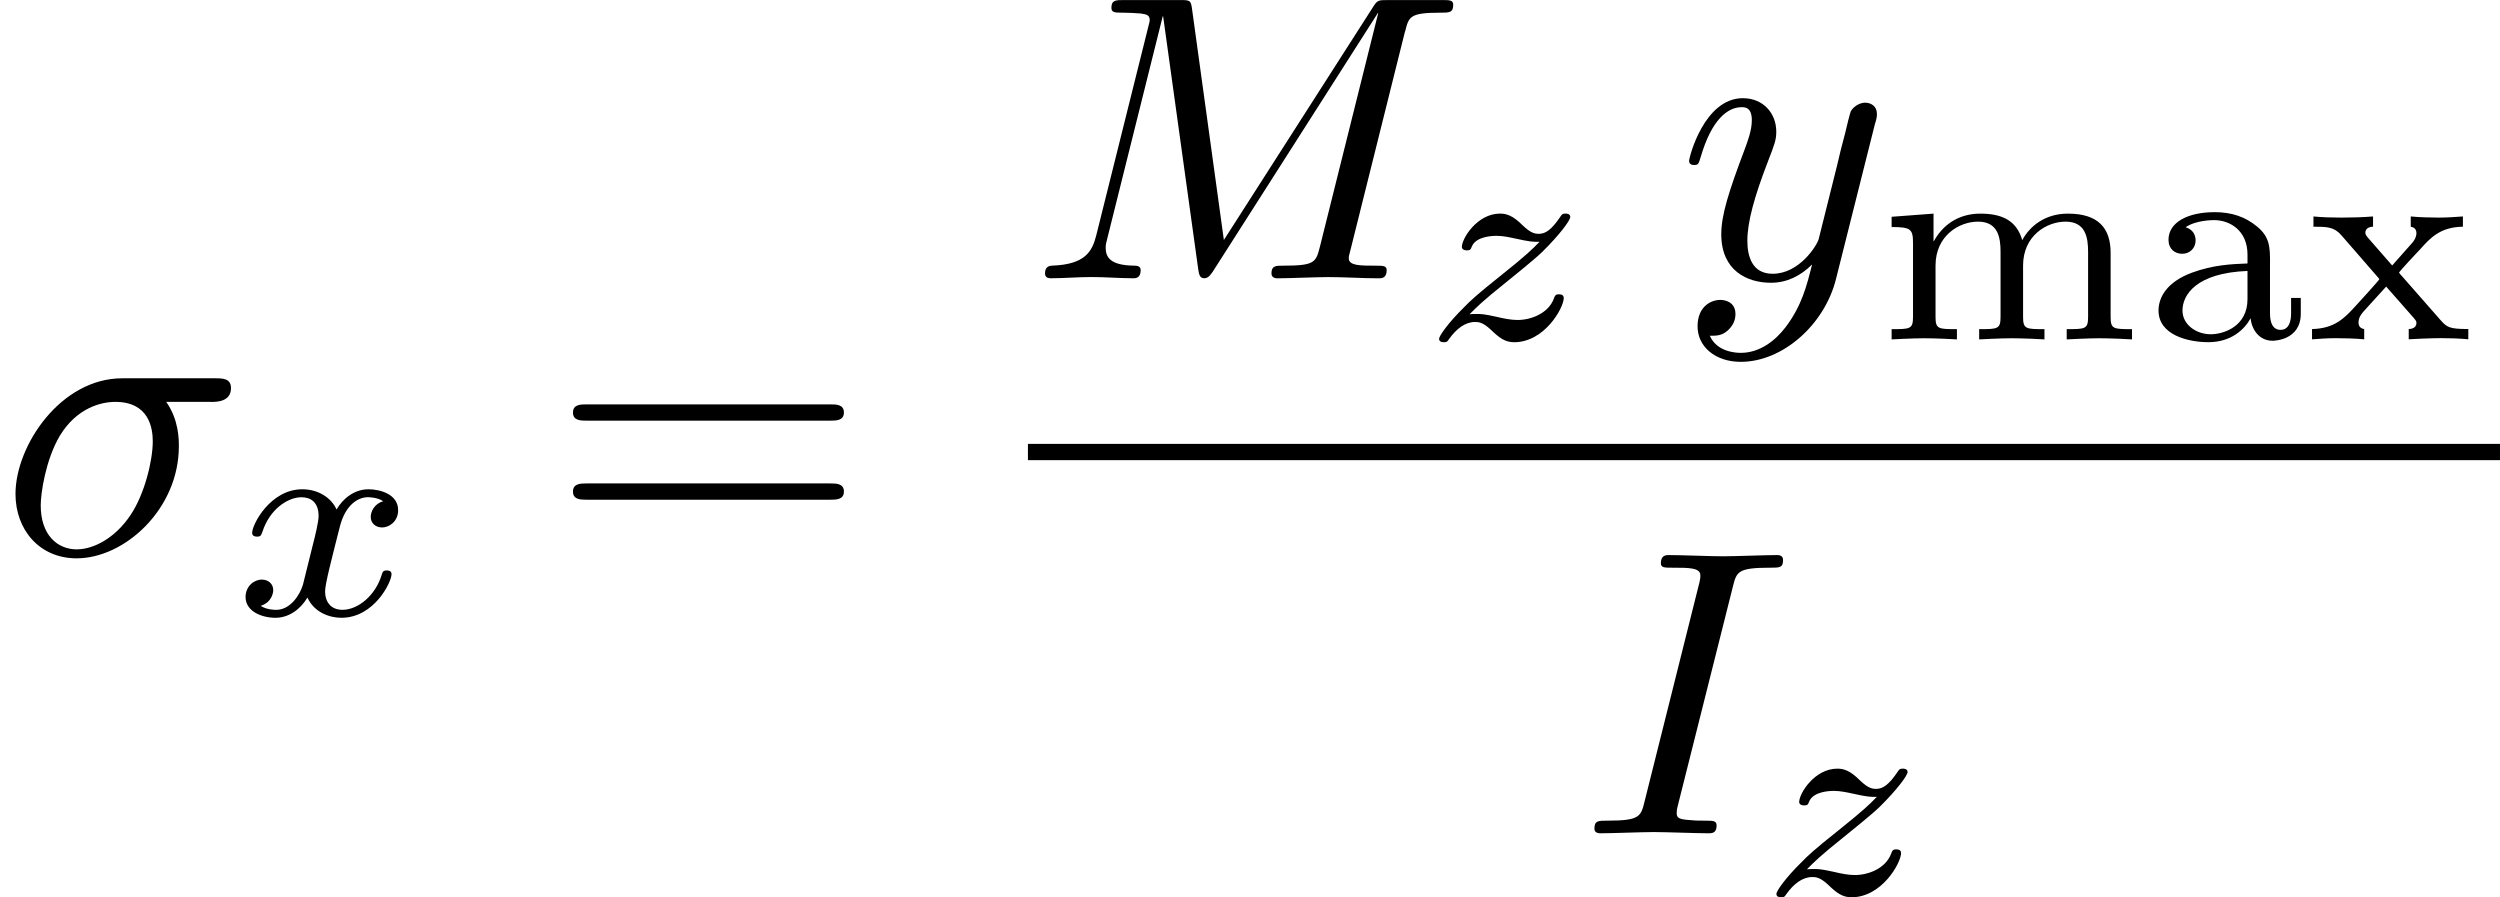 <?xml version='1.0' encoding='UTF-8'?>
<!-- This file was generated by dvisvgm 1.15.1 -->
<svg height='27.531pt' version='1.1' viewBox='61.768 52.805 61.138 21.942' width='76.709pt' xmlns='http://www.w3.org/2000/svg' xmlns:xlink='http://www.w3.org/1999/xlink'>
<defs>
<path d='m5.161 -3.716c0.13 0 0.488 0 0.488 -0.339c0 -0.239 -0.209 -0.239 -0.389 -0.239h-2.271c-1.504 0 -2.61 1.644 -2.61 2.829c0 0.877 0.588 1.574 1.494 1.574c1.176 0 2.501 -1.205 2.501 -2.74c0 -0.169 0 -0.648 -0.309 -1.086h1.096zm-3.278 3.606c-0.488 0 -0.887 -0.359 -0.887 -1.076c0 -0.299 0.12 -1.116 0.468 -1.704c0.418 -0.687 1.016 -0.827 1.355 -0.827c0.837 0 0.917 0.658 0.917 0.966c0 0.468 -0.199 1.285 -0.538 1.793c-0.389 0.588 -0.927 0.847 -1.315 0.847z' id='g0-27'/>
<path d='m3.726 -6.037c0.09 -0.359 0.12 -0.458 0.907 -0.458c0.239 0 0.319 0 0.319 -0.189c0 -0.12 -0.11 -0.12 -0.149 -0.12c-0.289 0 -1.026 0.03 -1.315 0.03c-0.299 0 -1.026 -0.03 -1.325 -0.03c-0.07 0 -0.199 0 -0.199 0.199c0 0.11 0.09 0.11 0.279 0.11c0.418 0 0.687 0 0.687 0.189c0 0.05 0 0.07 -0.02 0.159l-1.345 5.37c-0.09 0.369 -0.12 0.468 -0.907 0.468c-0.229 0 -0.319 0 -0.319 0.199c0 0.11 0.12 0.11 0.149 0.11c0.289 0 1.016 -0.03 1.305 -0.03c0.299 0 1.036 0.03 1.335 0.03c0.08 0 0.199 0 0.199 -0.189c0 -0.12 -0.08 -0.12 -0.299 -0.12c-0.179 0 -0.229 0 -0.428 -0.02c-0.209 -0.02 -0.249 -0.06 -0.249 -0.169c0 -0.08 0.02 -0.159 0.04 -0.229l1.335 -5.31z' id='g0-73'/>
<path d='m9.225 -6.037c0.09 -0.359 0.11 -0.458 0.857 -0.458c0.229 0 0.319 0 0.319 -0.199c0 -0.11 -0.1 -0.11 -0.269 -0.11h-1.315c-0.259 0 -0.269 0 -0.389 0.189l-3.636 5.679l-0.777 -5.639c-0.03 -0.229 -0.05 -0.229 -0.309 -0.229h-1.365c-0.189 0 -0.299 0 -0.299 0.189c0 0.12 0.09 0.12 0.289 0.12c0.13 0 0.309 0.01 0.428 0.02c0.159 0.02 0.219 0.05 0.219 0.159c0 0.04 -0.01 0.07 -0.04 0.189l-1.265 5.071c-0.1 0.399 -0.269 0.717 -1.076 0.747c-0.05 0 -0.179 0.01 -0.179 0.189c0 0.09 0.06 0.12 0.139 0.12c0.319 0 0.667 -0.03 0.996 -0.03c0.339 0 0.697 0.03 1.026 0.03c0.05 0 0.179 0 0.179 -0.199c0 -0.11 -0.11 -0.11 -0.179 -0.11c-0.568 -0.01 -0.677 -0.209 -0.677 -0.438c0 -0.07 0.01 -0.12 0.04 -0.229l1.355 -5.43h0.01l0.857 6.177c0.02 0.12 0.03 0.229 0.149 0.229c0.11 0 0.169 -0.11 0.219 -0.179l4.025 -6.306h0.01l-1.425 5.709c-0.1 0.389 -0.12 0.468 -0.907 0.468c-0.169 0 -0.279 0 -0.279 0.189c0 0.12 0.12 0.12 0.149 0.12c0.279 0 0.956 -0.03 1.235 -0.03c0.408 0 0.837 0.03 1.245 0.03c0.06 0 0.189 0 0.189 -0.199c0 -0.11 -0.09 -0.11 -0.279 -0.11c-0.369 0 -0.648 0 -0.648 -0.179c0 -0.04 0 -0.06 0.05 -0.239l1.325 -5.31z' id='g0-77'/>
<path d='m4.842 -3.796c0.04 -0.139 0.04 -0.159 0.04 -0.229c0 -0.179 -0.139 -0.269 -0.289 -0.269c-0.1 0 -0.259 0.06 -0.349 0.209c-0.02 0.05 -0.1 0.359 -0.139 0.538c-0.07 0.259 -0.139 0.528 -0.199 0.797l-0.448 1.793c-0.04 0.149 -0.468 0.847 -1.126 0.847c-0.508 0 -0.618 -0.438 -0.618 -0.807c0 -0.458 0.169 -1.076 0.508 -1.953c0.159 -0.408 0.199 -0.518 0.199 -0.717c0 -0.448 -0.319 -0.817 -0.817 -0.817c-0.946 0 -1.315 1.445 -1.315 1.534c0 0.1 0.1 0.1 0.12 0.1c0.1 0 0.11 -0.02 0.159 -0.179c0.269 -0.936 0.667 -1.235 1.006 -1.235c0.08 0 0.249 0 0.249 0.319c0 0.249 -0.1 0.508 -0.169 0.697c-0.399 1.056 -0.578 1.624 -0.578 2.092c0 0.887 0.628 1.186 1.215 1.186c0.389 0 0.727 -0.169 1.006 -0.448c-0.13 0.518 -0.249 1.006 -0.648 1.534c-0.259 0.339 -0.638 0.628 -1.096 0.628c-0.139 0 -0.588 -0.03 -0.757 -0.418c0.159 0 0.289 0 0.428 -0.12c0.1 -0.09 0.199 -0.219 0.199 -0.408c0 -0.309 -0.269 -0.349 -0.369 -0.349c-0.229 0 -0.558 0.159 -0.558 0.648c0 0.498 0.438 0.867 1.056 0.867c1.026 0 2.052 -0.907 2.331 -2.032l0.956 -3.806z' id='g0-121'/>
<path d='m6.844 -3.258c0.149 0 0.339 0 0.339 -0.199s-0.189 -0.199 -0.329 -0.199h-5.968c-0.139 0 -0.329 0 -0.329 0.199s0.189 0.199 0.339 0.199h5.948zm0.01 1.933c0.139 0 0.329 0 0.329 -0.199s-0.189 -0.199 -0.339 -0.199h-5.948c-0.149 0 -0.339 0 -0.339 0.199s0.189 0.199 0.329 0.199h5.968z' id='g2-61'/>
<path d='m3.11 -1.869c0 -0.37 0 -0.635 -0.321 -0.893c-0.286 -0.237 -0.621 -0.349 -1.032 -0.349c-0.663 0 -1.13 0.251 -1.13 0.676c0 0.223 0.153 0.342 0.335 0.342c0.188 0 0.328 -0.139 0.328 -0.328c0 -0.119 -0.056 -0.265 -0.244 -0.321c0.251 -0.174 0.656 -0.174 0.697 -0.174c0.391 0 0.816 0.258 0.816 0.844v0.216c-0.384 0.014 -0.844 0.035 -1.353 0.223c-0.628 0.23 -0.823 0.614 -0.823 0.928c0 0.6 0.725 0.774 1.22 0.774c0.558 0 0.886 -0.314 1.032 -0.586c0.028 0.286 0.216 0.551 0.537 0.551c0.014 0 0.69 0 0.69 -0.663v-0.384h-0.237v0.377c0 0.07 0 0.404 -0.258 0.404s-0.258 -0.328 -0.258 -0.418v-1.22zm-0.551 0.886c0 0.669 -0.586 0.858 -0.9 0.858c-0.356 0 -0.69 -0.237 -0.69 -0.579c0 -0.384 0.335 -0.921 1.59 -0.969v0.69z' id='g3-97'/>
<path d='m5.732 -2.113c0 -0.607 -0.3 -0.962 -1.046 -0.962c-0.551 0 -0.928 0.3 -1.116 0.649c-0.139 -0.495 -0.516 -0.649 -1.025 -0.649c-0.572 0 -0.941 0.314 -1.137 0.676h-0.007v-0.676l-1.025 0.077v0.251c0.467 0 0.523 0.049 0.523 0.391v1.806c0 0.3 -0.07 0.3 -0.523 0.3v0.251c0.014 0 0.502 -0.028 0.795 -0.028c0.258 0 0.739 0.021 0.802 0.028v-0.251c-0.453 0 -0.523 0 -0.523 -0.3v-1.255c0 -0.732 0.579 -1.074 1.039 -1.074c0.488 0 0.551 0.384 0.551 0.739v1.59c0 0.3 -0.07 0.3 -0.523 0.3v0.251c0.014 0 0.502 -0.028 0.795 -0.028c0.258 0 0.739 0.021 0.802 0.028v-0.251c-0.453 0 -0.523 0 -0.523 -0.3v-1.255c0 -0.732 0.579 -1.074 1.039 -1.074c0.488 0 0.551 0.384 0.551 0.739v1.59c0 0.3 -0.07 0.3 -0.523 0.3v0.251c0.014 0 0.502 -0.028 0.795 -0.028c0.258 0 0.739 0.021 0.802 0.028v-0.251c-0.453 0 -0.523 0 -0.523 -0.3v-1.562z' id='g3-109'/>
<path d='m2.364 -1.562c-0.007 -0.007 -0.056 -0.063 -0.056 -0.07c0 -0.021 0.46 -0.516 0.523 -0.579c0.244 -0.272 0.488 -0.537 1.039 -0.544v-0.251c-0.195 0.014 -0.398 0.028 -0.586 0.028c-0.209 0 -0.481 -0.007 -0.69 -0.028v0.251c0.119 0.021 0.139 0.098 0.139 0.16c0 0.014 0 0.119 -0.105 0.237l-0.488 0.551l-0.579 -0.663c-0.07 -0.077 -0.077 -0.112 -0.077 -0.139c0 -0.105 0.098 -0.146 0.188 -0.146v-0.251c-0.258 0.021 -0.523 0.028 -0.781 0.028c-0.209 0 -0.474 -0.007 -0.676 -0.028v0.251c0.321 0 0.502 0 0.683 0.209l0.872 1.004c0.007 0.007 0.056 0.063 0.056 0.07c0 0.021 -0.523 0.593 -0.593 0.669c-0.258 0.279 -0.495 0.537 -1.053 0.551v0.251c0.209 -0.014 0.363 -0.028 0.579 -0.028c0.209 0 0.488 0.007 0.697 0.028v-0.251c-0.084 -0.014 -0.139 -0.063 -0.139 -0.16c0 -0.133 0.077 -0.223 0.188 -0.342l0.488 -0.537l0.607 0.69c0.133 0.146 0.133 0.16 0.133 0.202c0 0.139 -0.16 0.146 -0.188 0.146v0.251c0.063 -0.007 0.565 -0.028 0.788 -0.028s0.446 0.007 0.669 0.028v-0.251c-0.467 0 -0.523 -0.042 -0.683 -0.223l-0.955 -1.088z' id='g3-120'/>
<path d='m1.736 -0.739c-0.07 0.237 -0.3 0.614 -0.656 0.614c-0.021 0 -0.23 0 -0.377 -0.098c0.286 -0.091 0.307 -0.342 0.307 -0.384c0 -0.153 -0.119 -0.258 -0.279 -0.258c-0.195 0 -0.398 0.167 -0.398 0.425c0 0.349 0.391 0.509 0.732 0.509c0.321 0 0.607 -0.202 0.781 -0.495c0.167 0.37 0.551 0.495 0.83 0.495c0.802 0 1.227 -0.872 1.227 -1.067c0 -0.091 -0.091 -0.091 -0.112 -0.091c-0.098 0 -0.105 0.035 -0.133 0.119c-0.146 0.481 -0.565 0.844 -0.955 0.844c-0.279 0 -0.425 -0.188 -0.425 -0.453c0 -0.181 0.167 -0.816 0.363 -1.59c0.139 -0.537 0.453 -0.711 0.683 -0.711c0.014 0 0.23 0 0.377 0.098c-0.223 0.063 -0.307 0.258 -0.307 0.384c0 0.153 0.119 0.258 0.279 0.258s0.391 -0.133 0.391 -0.425c0 -0.391 -0.446 -0.509 -0.725 -0.509c-0.349 0 -0.628 0.23 -0.781 0.495c-0.126 -0.286 -0.446 -0.495 -0.837 -0.495c-0.781 0 -1.227 0.858 -1.227 1.067c0 0.091 0.098 0.091 0.119 0.091c0.091 0 0.098 -0.028 0.133 -0.119c0.174 -0.544 0.614 -0.844 0.955 -0.844c0.23 0 0.418 0.126 0.418 0.46c0 0.139 -0.084 0.488 -0.146 0.725l-0.237 0.955z' id='g1-120'/>
<path d='m1.172 -0.614c0.181 -0.181 0.307 -0.314 0.9 -0.788c0.146 -0.119 0.669 -0.537 0.872 -0.732c0.425 -0.418 0.69 -0.774 0.69 -0.858s-0.091 -0.084 -0.119 -0.084c-0.063 0 -0.084 0.014 -0.119 0.07c-0.216 0.321 -0.363 0.425 -0.53 0.425c-0.084 0 -0.188 -0.007 -0.398 -0.209c-0.237 -0.237 -0.391 -0.286 -0.551 -0.286c-0.558 0 -0.934 0.607 -0.934 0.816c0 0.063 0.07 0.084 0.119 0.084c0.084 0 0.098 -0.021 0.126 -0.098c0.105 -0.244 0.495 -0.258 0.607 -0.258c0.16 0 0.342 0.042 0.439 0.063c0.384 0.084 0.432 0.084 0.607 0.084c-0.181 0.188 -0.307 0.314 -0.969 0.844c-0.544 0.432 -0.732 0.607 -0.865 0.746c-0.418 0.411 -0.621 0.718 -0.621 0.781c0 0.084 0.091 0.084 0.119 0.084c0.07 0 0.084 -0.014 0.119 -0.07c0.188 -0.265 0.404 -0.425 0.642 -0.425c0.084 0 0.188 0.007 0.377 0.181c0.216 0.209 0.356 0.314 0.579 0.314c0.746 0 1.213 -0.844 1.213 -1.081c0 -0.084 -0.077 -0.091 -0.119 -0.091c-0.084 0 -0.098 0.035 -0.126 0.112c-0.133 0.349 -0.544 0.516 -0.886 0.516c-0.16 0 -0.335 -0.035 -0.509 -0.077c-0.321 -0.07 -0.377 -0.07 -0.502 -0.07c-0.014 0 -0.119 0 -0.16 0.007z' id='g1-122'/>
</defs>
<g id='page1'>
<use x='61.768' xlink:href='#g0-27' y='66.35'/>
<use x='67.44' xlink:href='#g1-120' y='67.844'/>
<use x='75.223' xlink:href='#g2-61' y='66.35'/>
<use x='86.906' xlink:href='#g0-77' y='59.61'/>
<use x='96.535' xlink:href='#g1-122' y='61.104'/>
<use x='102.786' xlink:href='#g0-121' y='59.61'/>
<use x='107.652' xlink:href='#g3-109' y='61.104'/>
<use x='114.172' xlink:href='#g3-97' y='61.104'/>
<use x='118.129' xlink:href='#g3-120' y='61.104'/>
<rect height='0.398' width='36.001' x='86.906' y='63.66'/>
<use x='100.421' xlink:href='#g0-73' y='73.183'/>
<use x='104.784' xlink:href='#g1-122' y='74.678'/>
</g>
</svg>
